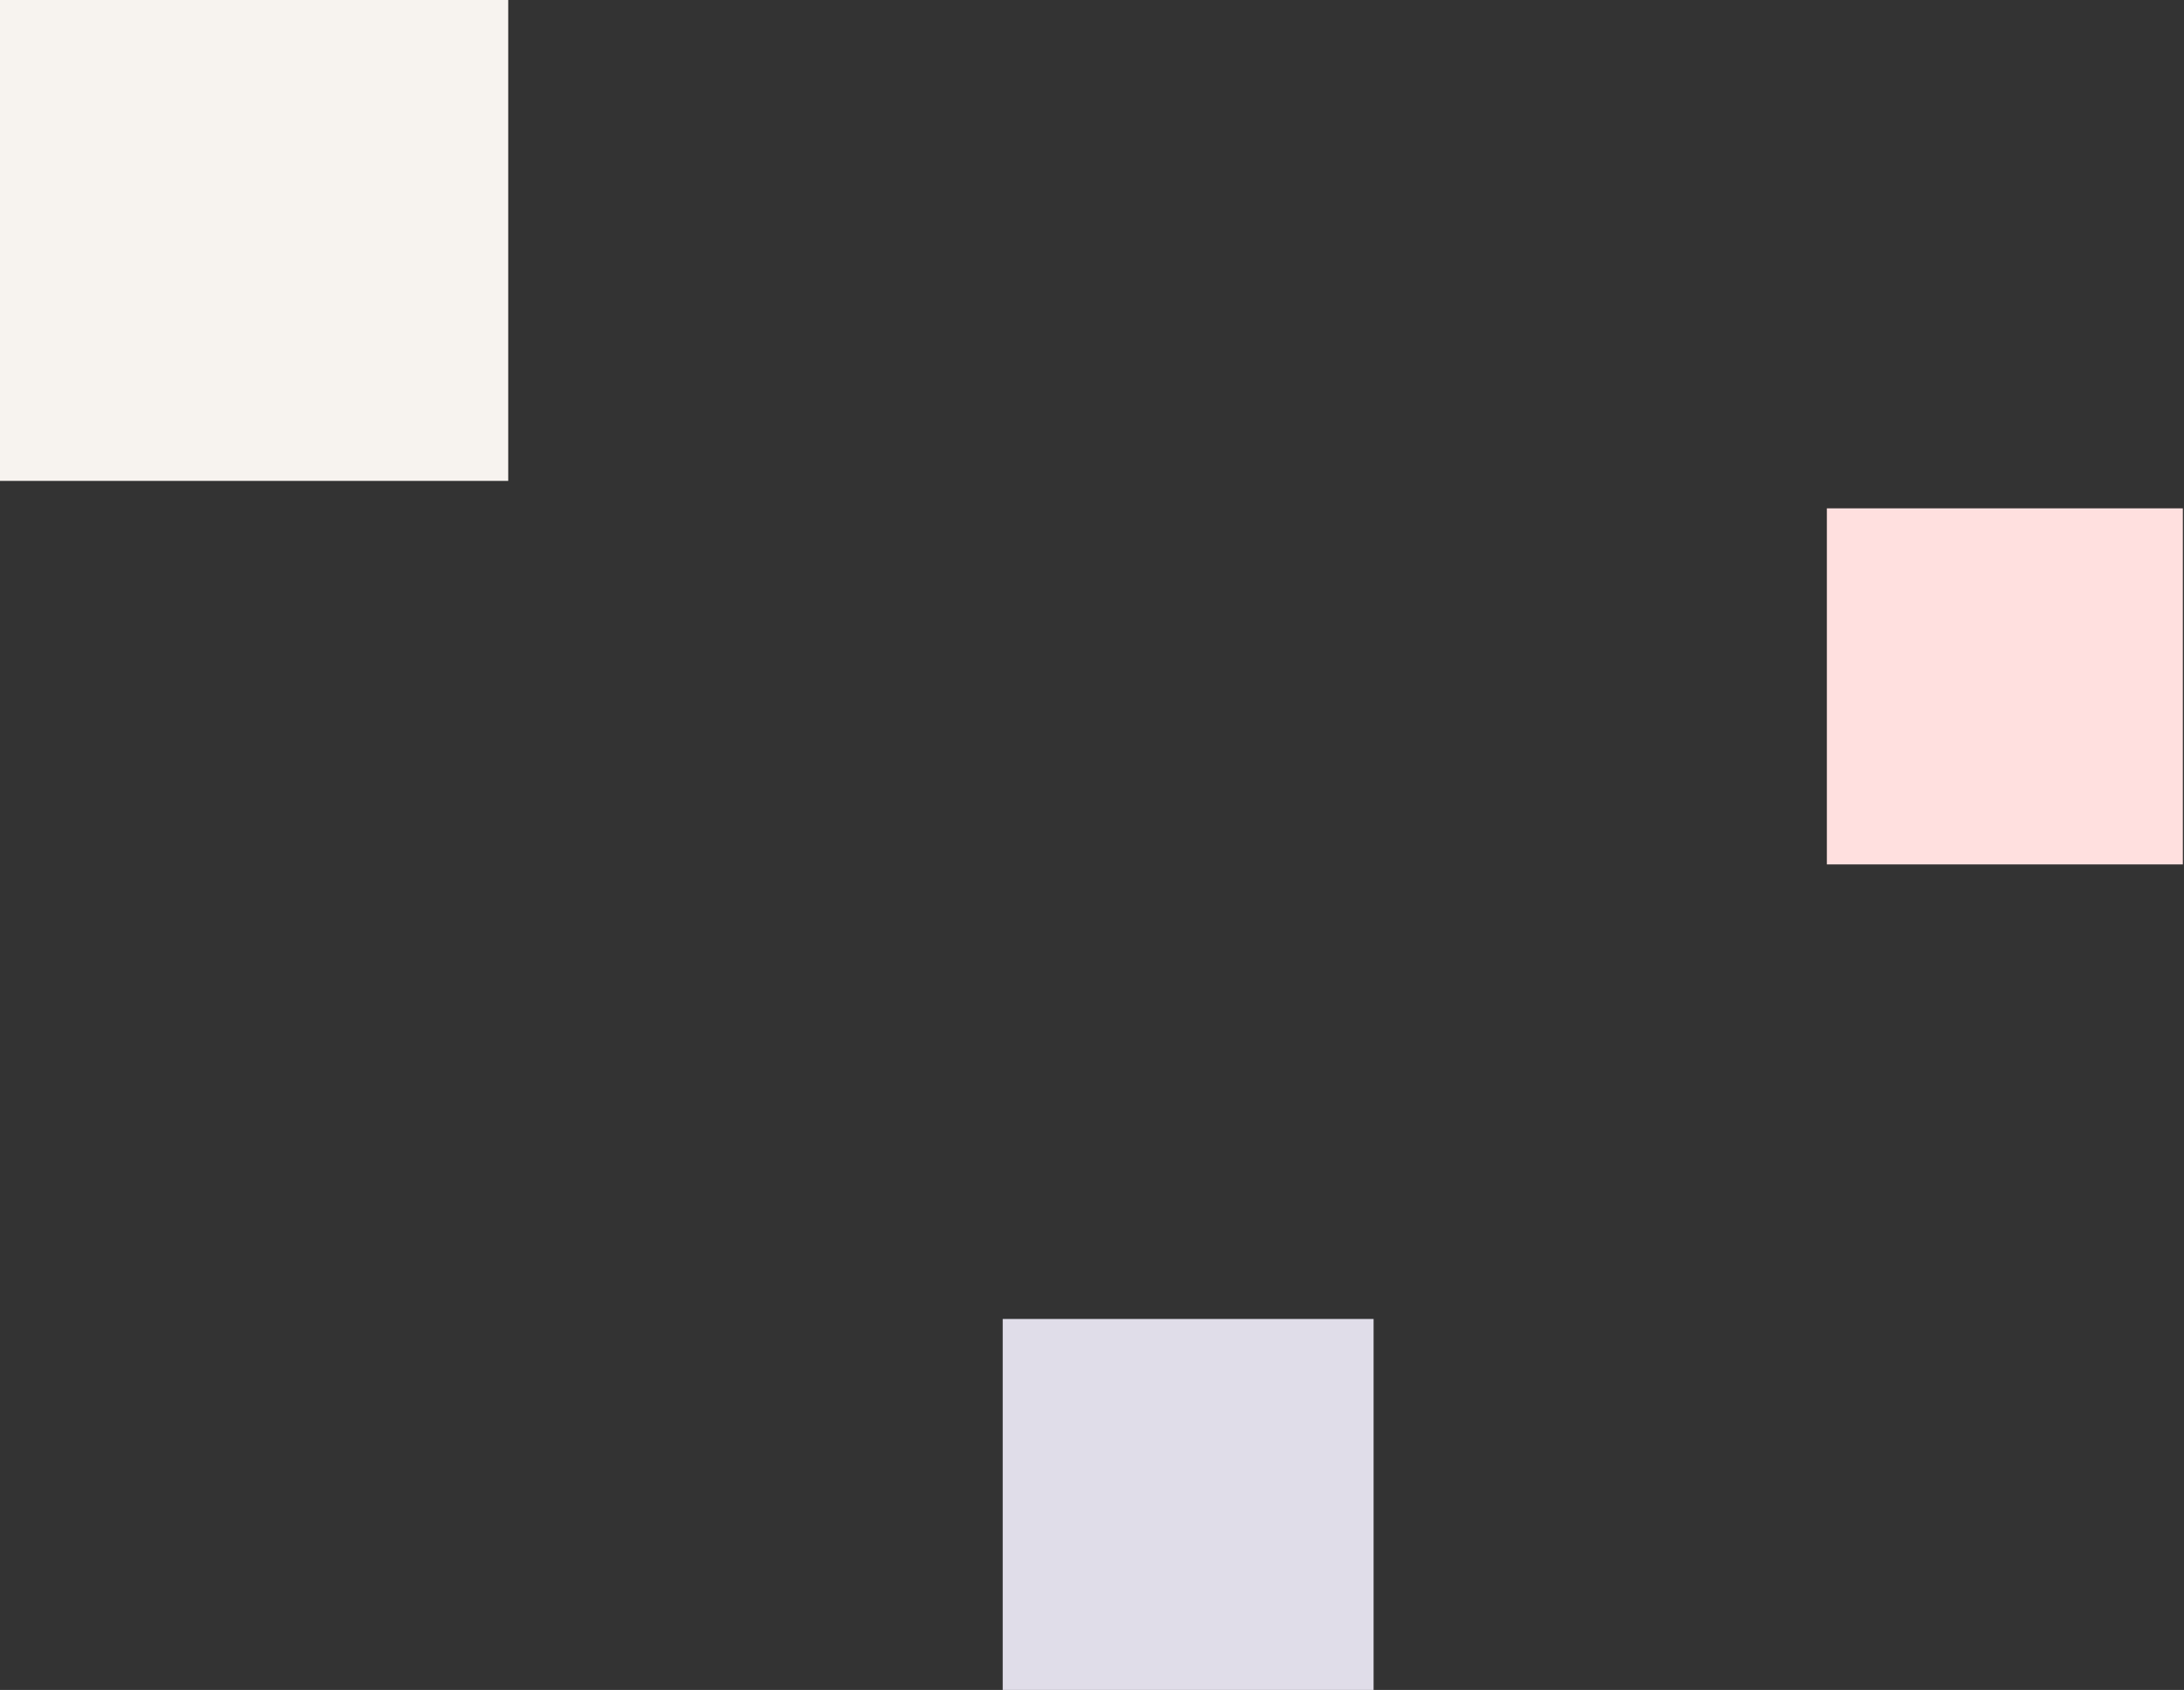 <svg xmlns="http://www.w3.org/2000/svg" width="159" height="123" viewBox="0 0 159 123" fill="none"><rect x="0" y="0" width="159" height="123" fill="#333333" stroke="none"/><rect width="25.915" height="25.915" transform="matrix(1 -1.74846e-07 -1.74846e-07 -1 133 62.914)" fill="#FFE0DF"></rect><path d="M73 122.998L100 122.998L100 95.998L73 95.998L73 122.998Z" fill="#E0DDE9"></path><rect width="37" height="35" transform="matrix(1 -1.74846e-07 -1.74846e-07 -1 0 35)" fill="#F7F3EF"></rect></svg>